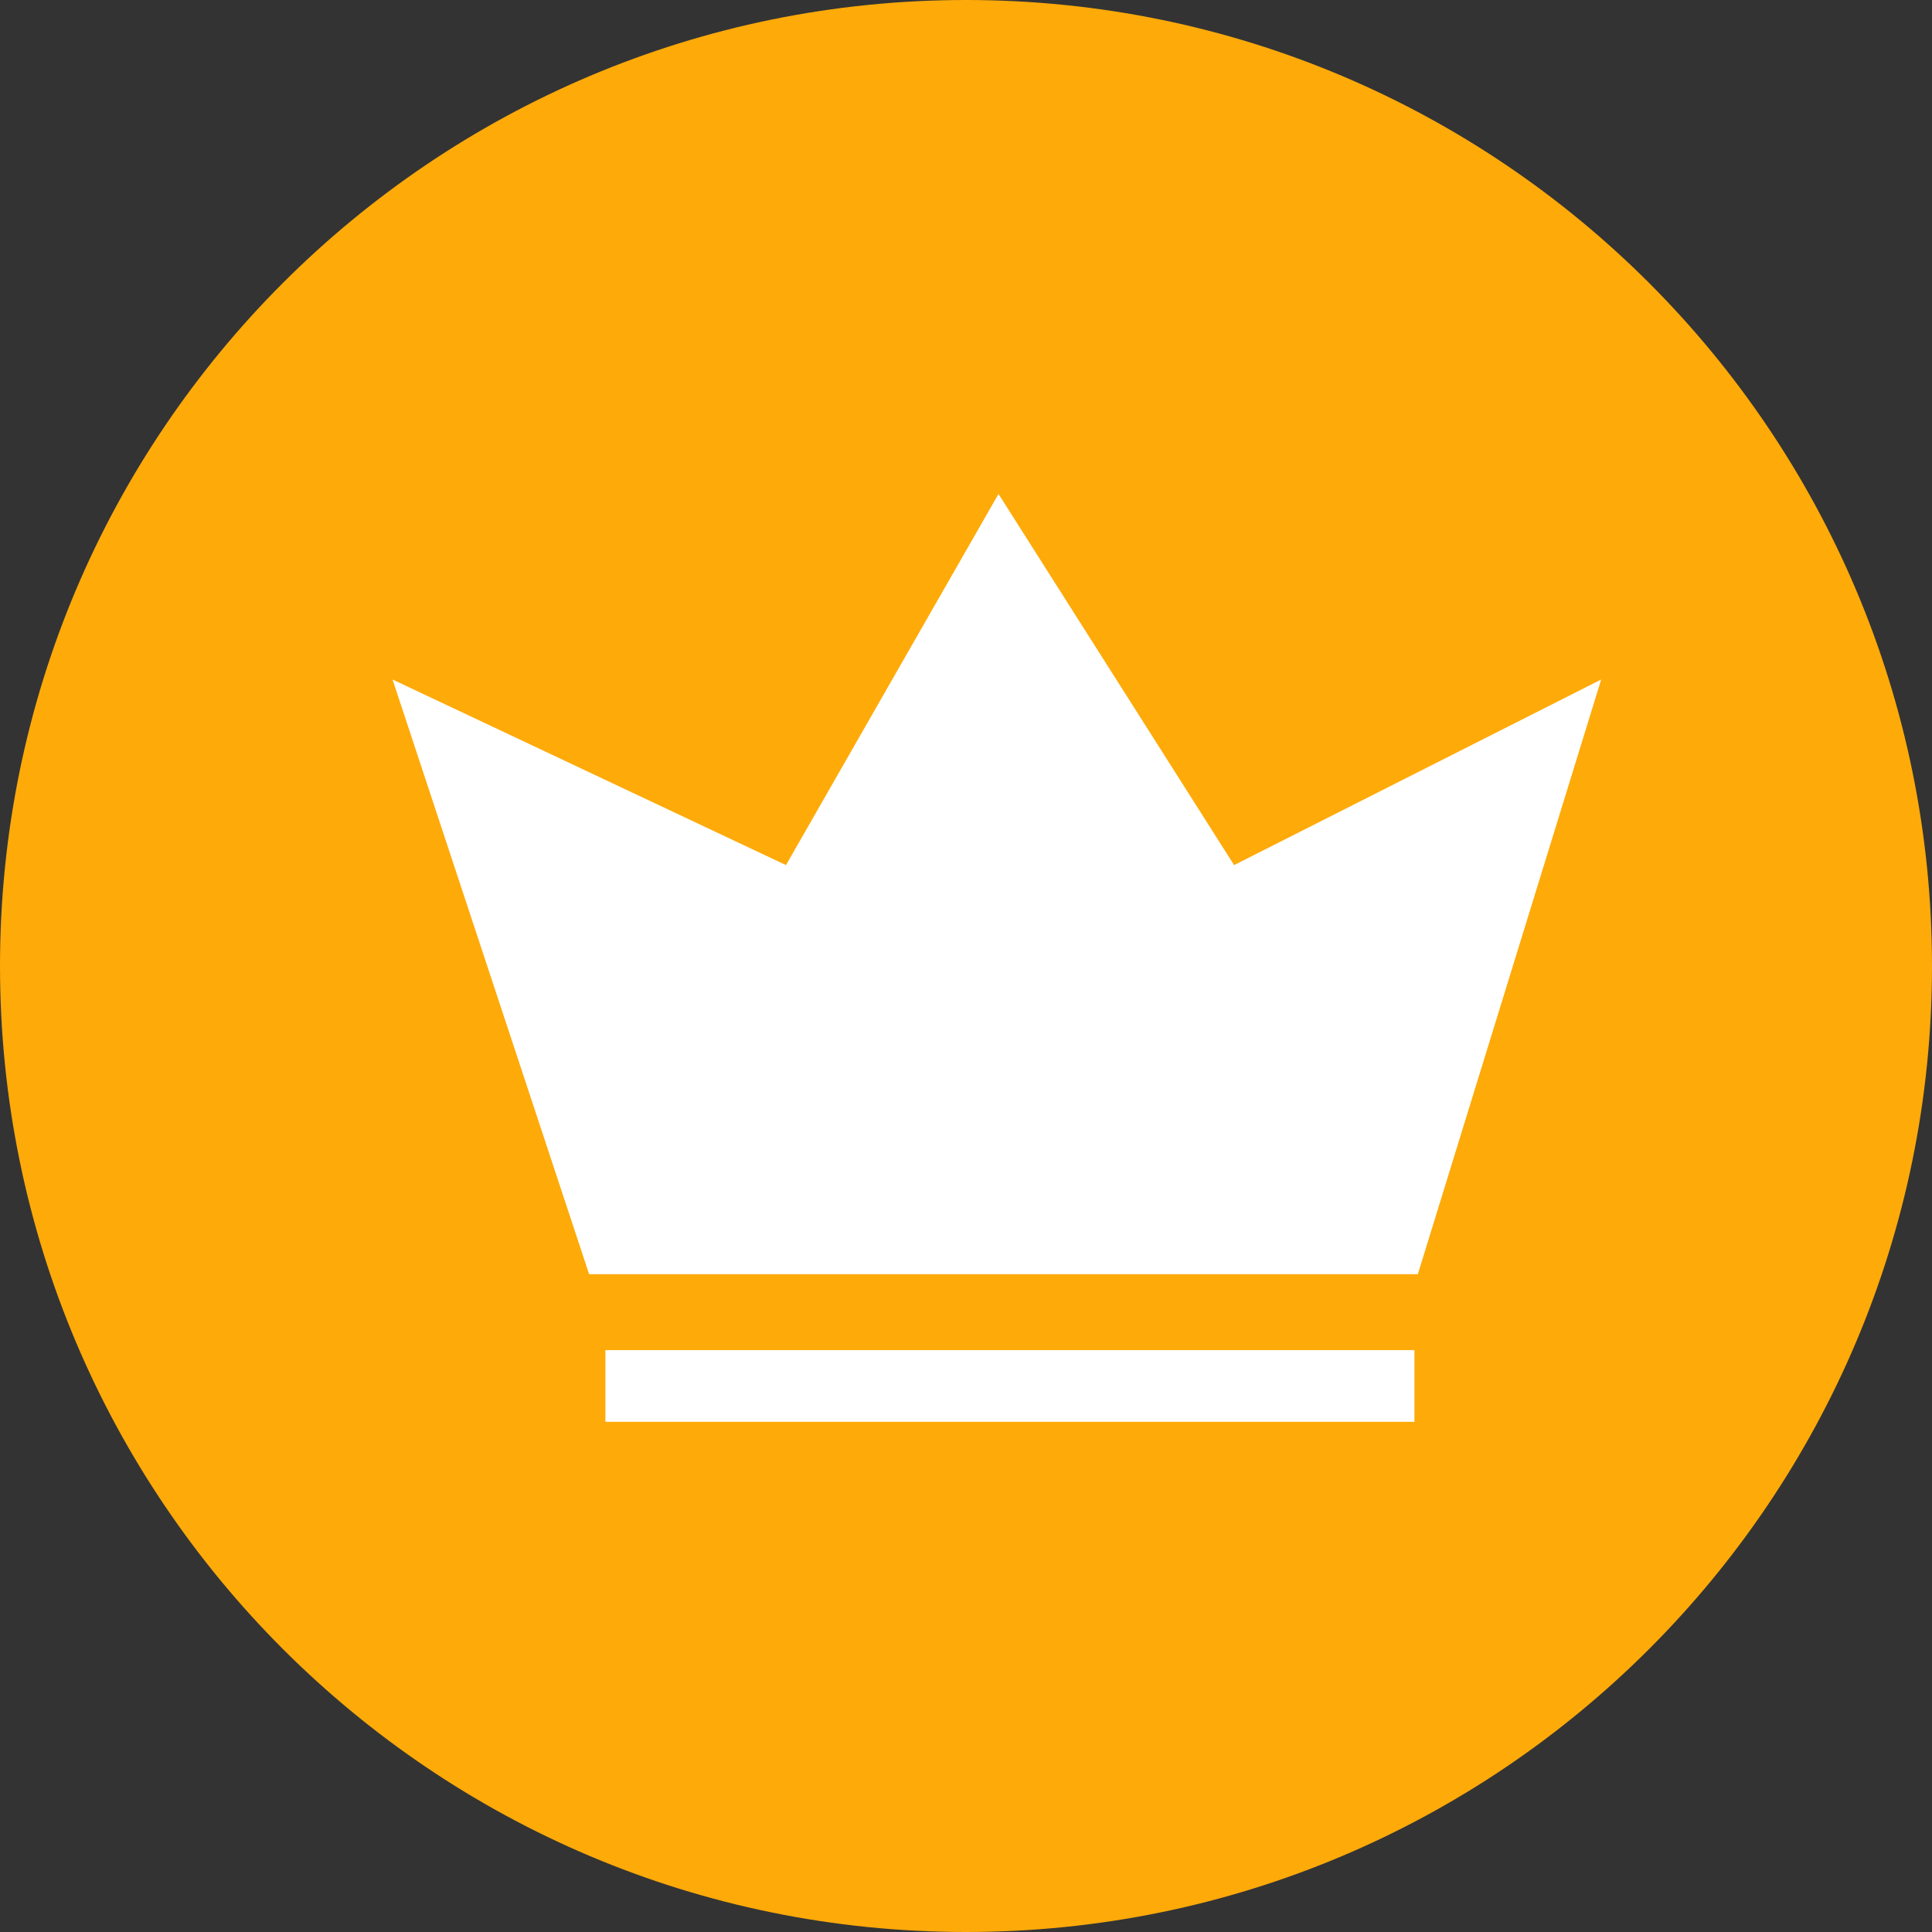 <svg width="39" height="39" viewBox="0 0 39 39" fill="none" xmlns="http://www.w3.org/2000/svg">
<rect x="0" y="0" width="39" height="39" fill="#333333" stroke="none"/>
<path d="M19.5 39C30.27 39 39 30.27 39 19.5C39 8.73 30.27 0 19.5 0C8.73 0 0 8.73 0 19.5C0 30.27 8.73 39 19.5 39Z" fill="#FEAA09"/>
<path d="M32.322 13.717L24.912 17.463L20.156 9.971L15.866 17.463L7.924 13.717L11.892 25.721H28.621L32.322 13.717Z" fill="white"/>
<path d="M28.552 27.254H12.221V28.701H28.552V27.254Z" fill="white"/>
</svg>
